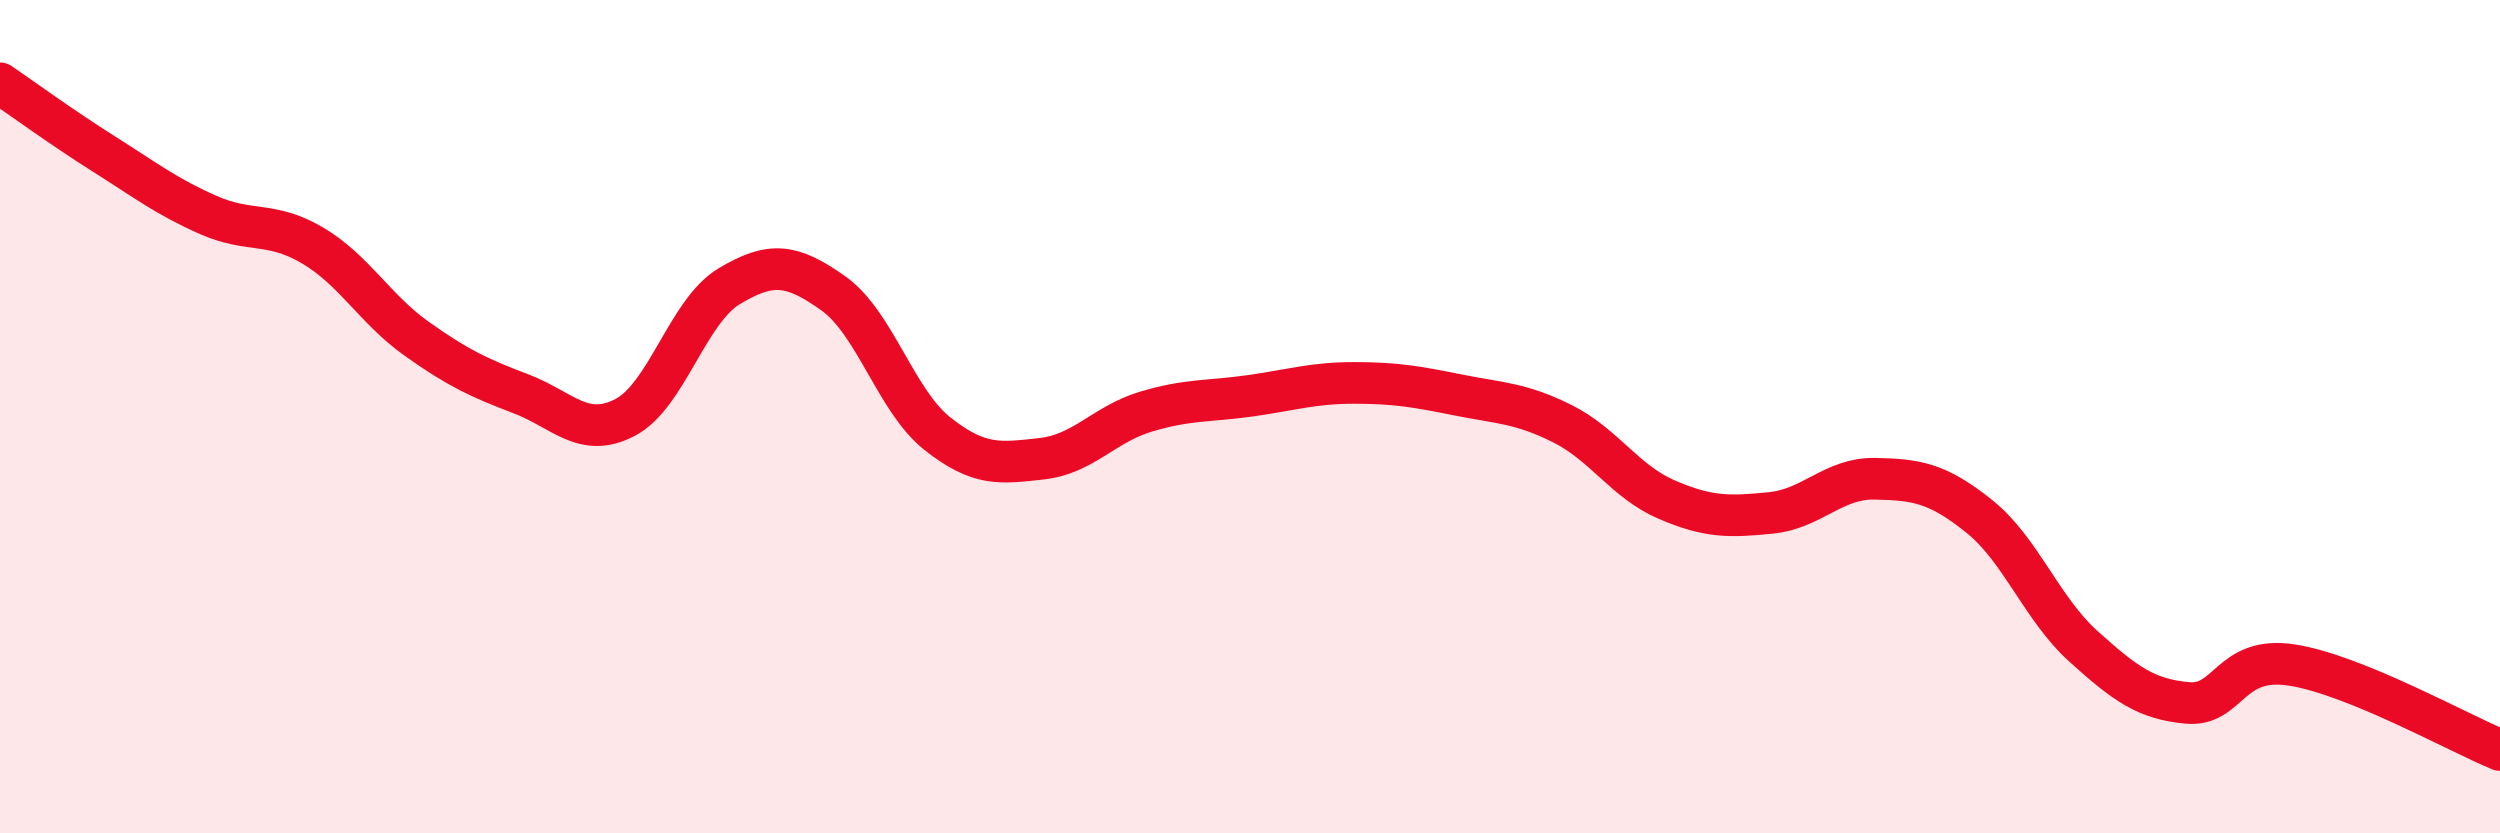 
    <svg width="60" height="20" viewBox="0 0 60 20" xmlns="http://www.w3.org/2000/svg">
      <path
        d="M 0,2 C 0.5,2.34 1.5,3.07 2.5,3.7 C 3.5,4.33 4,4.72 5,5.16 C 6,5.6 6.5,5.3 7.5,5.89 C 8.5,6.48 9,7.42 10,8.13 C 11,8.84 11.5,9.07 12.5,9.45 C 13.5,9.83 14,10.54 15,10.02 C 16,9.5 16.5,7.47 17.5,6.87 C 18.5,6.27 19,6.33 20,7.04 C 21,7.75 21.5,9.62 22.5,10.41 C 23.5,11.2 24,11.12 25,11.01 C 26,10.9 26.5,10.18 27.5,9.88 C 28.5,9.58 29,9.64 30,9.5 C 31,9.36 31.5,9.19 32.5,9.19 C 33.5,9.19 34,9.28 35,9.48 C 36,9.68 36.5,9.67 37.5,10.17 C 38.5,10.67 39,11.56 40,11.99 C 41,12.42 41.5,12.41 42.5,12.31 C 43.5,12.21 44,11.47 45,11.49 C 46,11.51 46.5,11.59 47.5,12.39 C 48.5,13.19 49,14.61 50,15.51 C 51,16.41 51.5,16.78 52.5,16.87 C 53.5,16.96 53.5,15.73 55,15.96 C 56.5,16.19 59,17.59 60,18L60 20L0 20Z"
        fill="#EB0A25"
        opacity="0.1"
        stroke-linecap="round"
        stroke-linejoin="round"
      />
      <path
        d="M 0,2 C 0.5,2.34 1.5,3.07 2.5,3.7 C 3.5,4.33 4,4.72 5,5.16 C 6,5.6 6.5,5.3 7.5,5.89 C 8.5,6.48 9,7.42 10,8.13 C 11,8.84 11.5,9.07 12.5,9.45 C 13.5,9.83 14,10.54 15,10.02 C 16,9.5 16.5,7.47 17.5,6.87 C 18.5,6.27 19,6.33 20,7.04 C 21,7.75 21.5,9.62 22.5,10.41 C 23.5,11.2 24,11.12 25,11.01 C 26,10.9 26.5,10.18 27.5,9.88 C 28.5,9.58 29,9.64 30,9.5 C 31,9.36 31.5,9.19 32.5,9.19 C 33.5,9.19 34,9.28 35,9.48 C 36,9.68 36.5,9.67 37.5,10.17 C 38.5,10.67 39,11.56 40,11.99 C 41,12.42 41.5,12.41 42.5,12.31 C 43.5,12.21 44,11.47 45,11.49 C 46,11.51 46.5,11.59 47.5,12.39 C 48.5,13.19 49,14.61 50,15.51 C 51,16.41 51.5,16.78 52.5,16.87 C 53.5,16.96 53.5,15.73 55,15.96 C 56.5,16.19 59,17.59 60,18"
        stroke="#EB0A25"
        stroke-width="1"
        fill="none"
        stroke-linecap="round"
        stroke-linejoin="round"
      />
    </svg>
  
